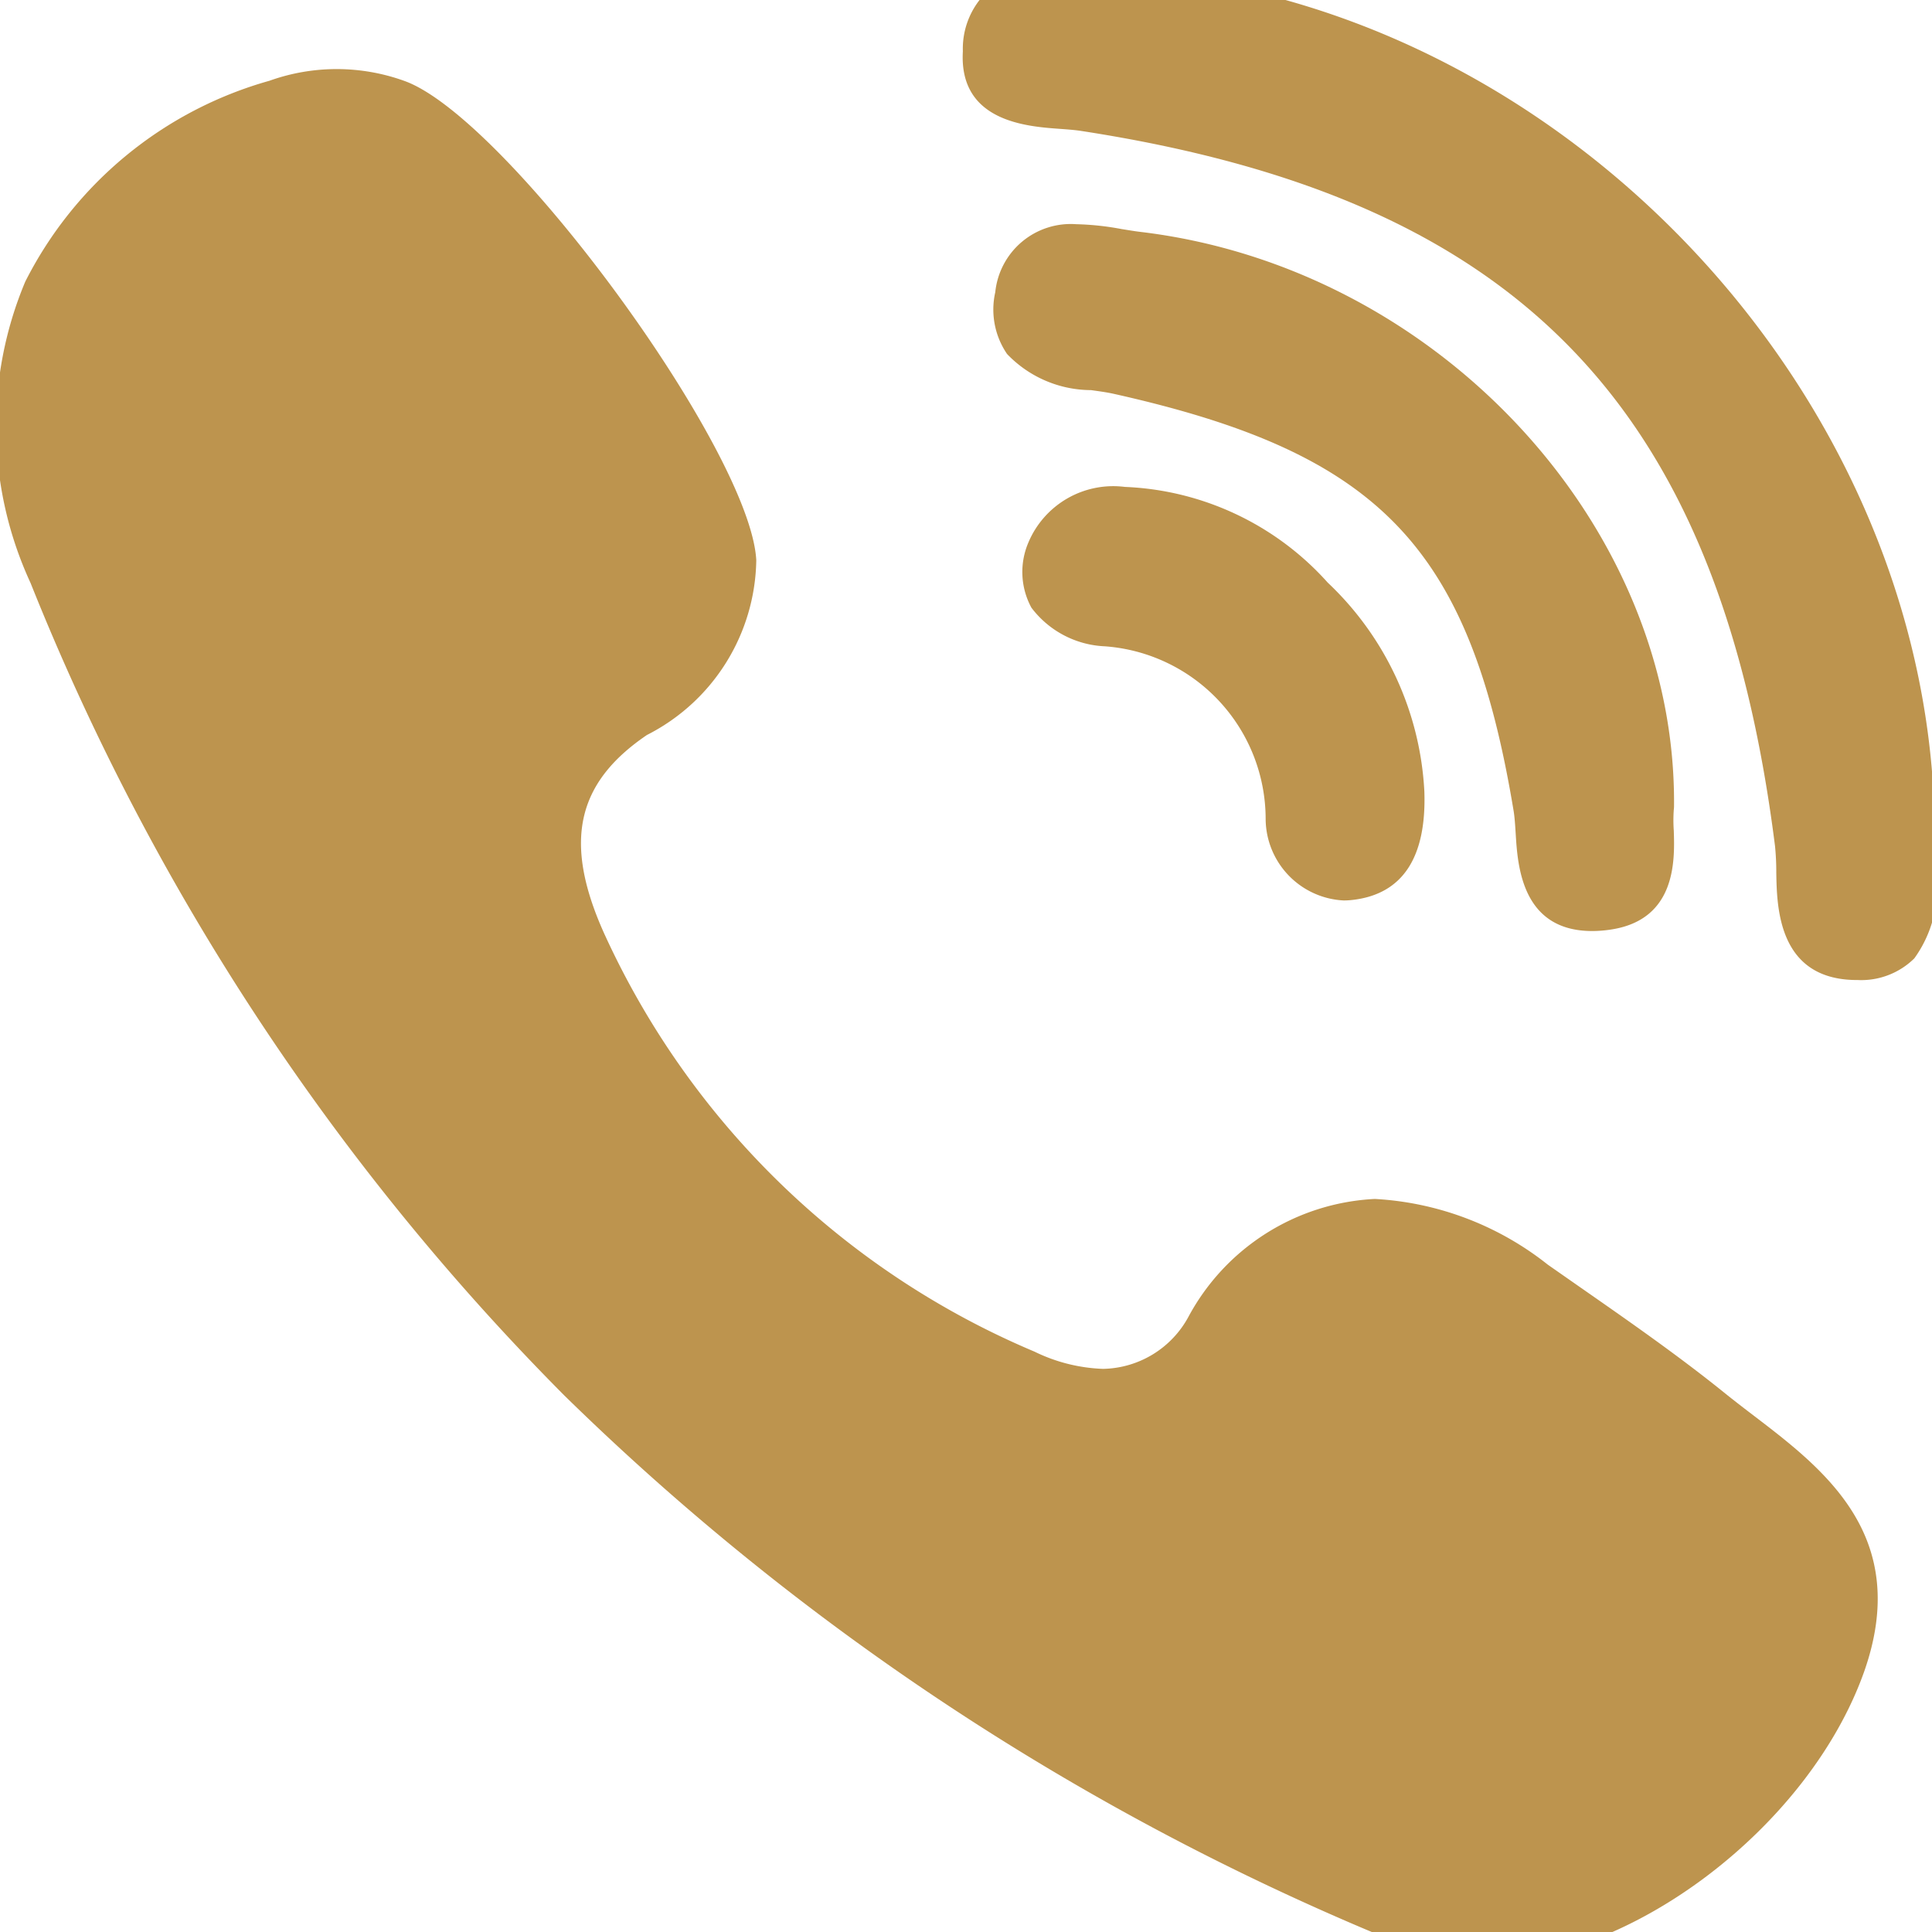 <svg xmlns="http://www.w3.org/2000/svg" xmlns:xlink="http://www.w3.org/1999/xlink" width="40" height="40" viewBox="0 0 40 40">
  <defs>
    <clipPath id="clip-path">
      <rect id="Rectangle_1297" data-name="Rectangle 1297" width="40" height="40" transform="translate(798.467 786.467)" fill="#bd944e" stroke="#707070" stroke-width="1"/>
    </clipPath>
  </defs>
  <g id="Mask_Group_471" data-name="Mask Group 471" transform="translate(-798.467 -786.467)" clip-path="url(#clip-path)">
    <g id="download_15_" data-name="download (15)" transform="translate(798.385 785.844)">
      <g id="XMLID_7_" transform="translate(0)">
        <path id="XMLID_8_" d="M38.753,18.17c.05-5.815-4.9-11.146-11.04-11.883-.122-.014-.255-.037-.4-.06a5.739,5.739,0,0,0-.935-.1A1.571,1.571,0,0,0,24.7,7.535a1.63,1.63,0,0,0,.244,1.279,2.416,2.416,0,0,0,1.738.748c.173.024.335.046.472.077,5.514,1.232,7.371,3.169,8.278,8.636.022.134.032.3.043.473.04.654.122,2.013,1.584,2.013h0a2.6,2.6,0,0,0,.389-.031c1.361-.207,1.319-1.45,1.3-2.047a3.032,3.032,0,0,1,0-.433A.582.582,0,0,0,38.753,18.17Z" transform="translate(-4.012 -0.862)" fill="#bd944e"/>
        <path id="XMLID_9_" d="M25.919,3.29c.163.012.318.023.447.043,9.054,1.392,13.219,5.682,14.372,14.808a5.335,5.335,0,0,1,.026.545c.012.713.035,2.2,1.628,2.227h.049a1.563,1.563,0,0,0,1.181-.448,2.5,2.5,0,0,0,.433-1.908c-.007-.152-.013-.295-.012-.42C44.16,8.8,36.081.34,26.757.026a.646.646,0,0,0-.113.006.78.78,0,0,1-.11.006c-.093,0-.207-.008-.329-.016C26.058.012,25.892,0,25.723,0a1.639,1.639,0,0,0-1.8,1.685C23.837,3.139,25.243,3.241,25.919,3.29Z" transform="translate(-3.906)" fill="#bd944e"/>
        <path id="XMLID_10_" d="M37.024,30.271c-.193-.147-.392-.3-.578-.449-.989-.8-2.04-1.529-3.057-2.238l-.633-.442a6.312,6.312,0,0,0-3.581-1.36,4.641,4.641,0,0,0-3.863,2.448A2.053,2.053,0,0,1,23.55,29.3a3.5,3.5,0,0,1-1.419-.356,17.081,17.081,0,0,1-8.926-8.691c-.83-1.865-.561-3.085.9-4.077a4.127,4.127,0,0,0,2.264-3.619c-.124-2.28-5.154-9.139-7.273-9.918A4.129,4.129,0,0,0,6.29,2.631,8.125,8.125,0,0,0,1.234,6.79a7.731,7.731,0,0,0,.11,6.24A50.342,50.342,0,0,0,12.391,29.847,53.548,53.548,0,0,0,29.15,40.975a9.28,9.28,0,0,0,1.657.492c.154.035.286.064.383.091a.643.643,0,0,0,.163.023h.052c3.073,0,6.762-2.808,7.9-6.009C40.293,32.769,38.481,31.384,37.024,30.271Z" transform="translate(-0.629 -0.336)" fill="#bd944e"/>
        <path id="XMLID_11_" d="M27.481,12.457a1.906,1.906,0,0,0-2,1.155,1.548,1.548,0,0,0,.064,1.345,2.012,2.012,0,0,0,1.519.8,3.589,3.589,0,0,1,3.331,3.586,1.7,1.7,0,0,0,1.616,1.676h0a1.591,1.591,0,0,0,.192-.012c1.026-.122,1.523-.876,1.478-2.24a6.4,6.4,0,0,0-2-4.328A5.957,5.957,0,0,0,27.481,12.457Z" transform="translate(-4.109 -1.753)" fill="#bd944e"/>
      </g>
    </g>
  </g>
</svg>
